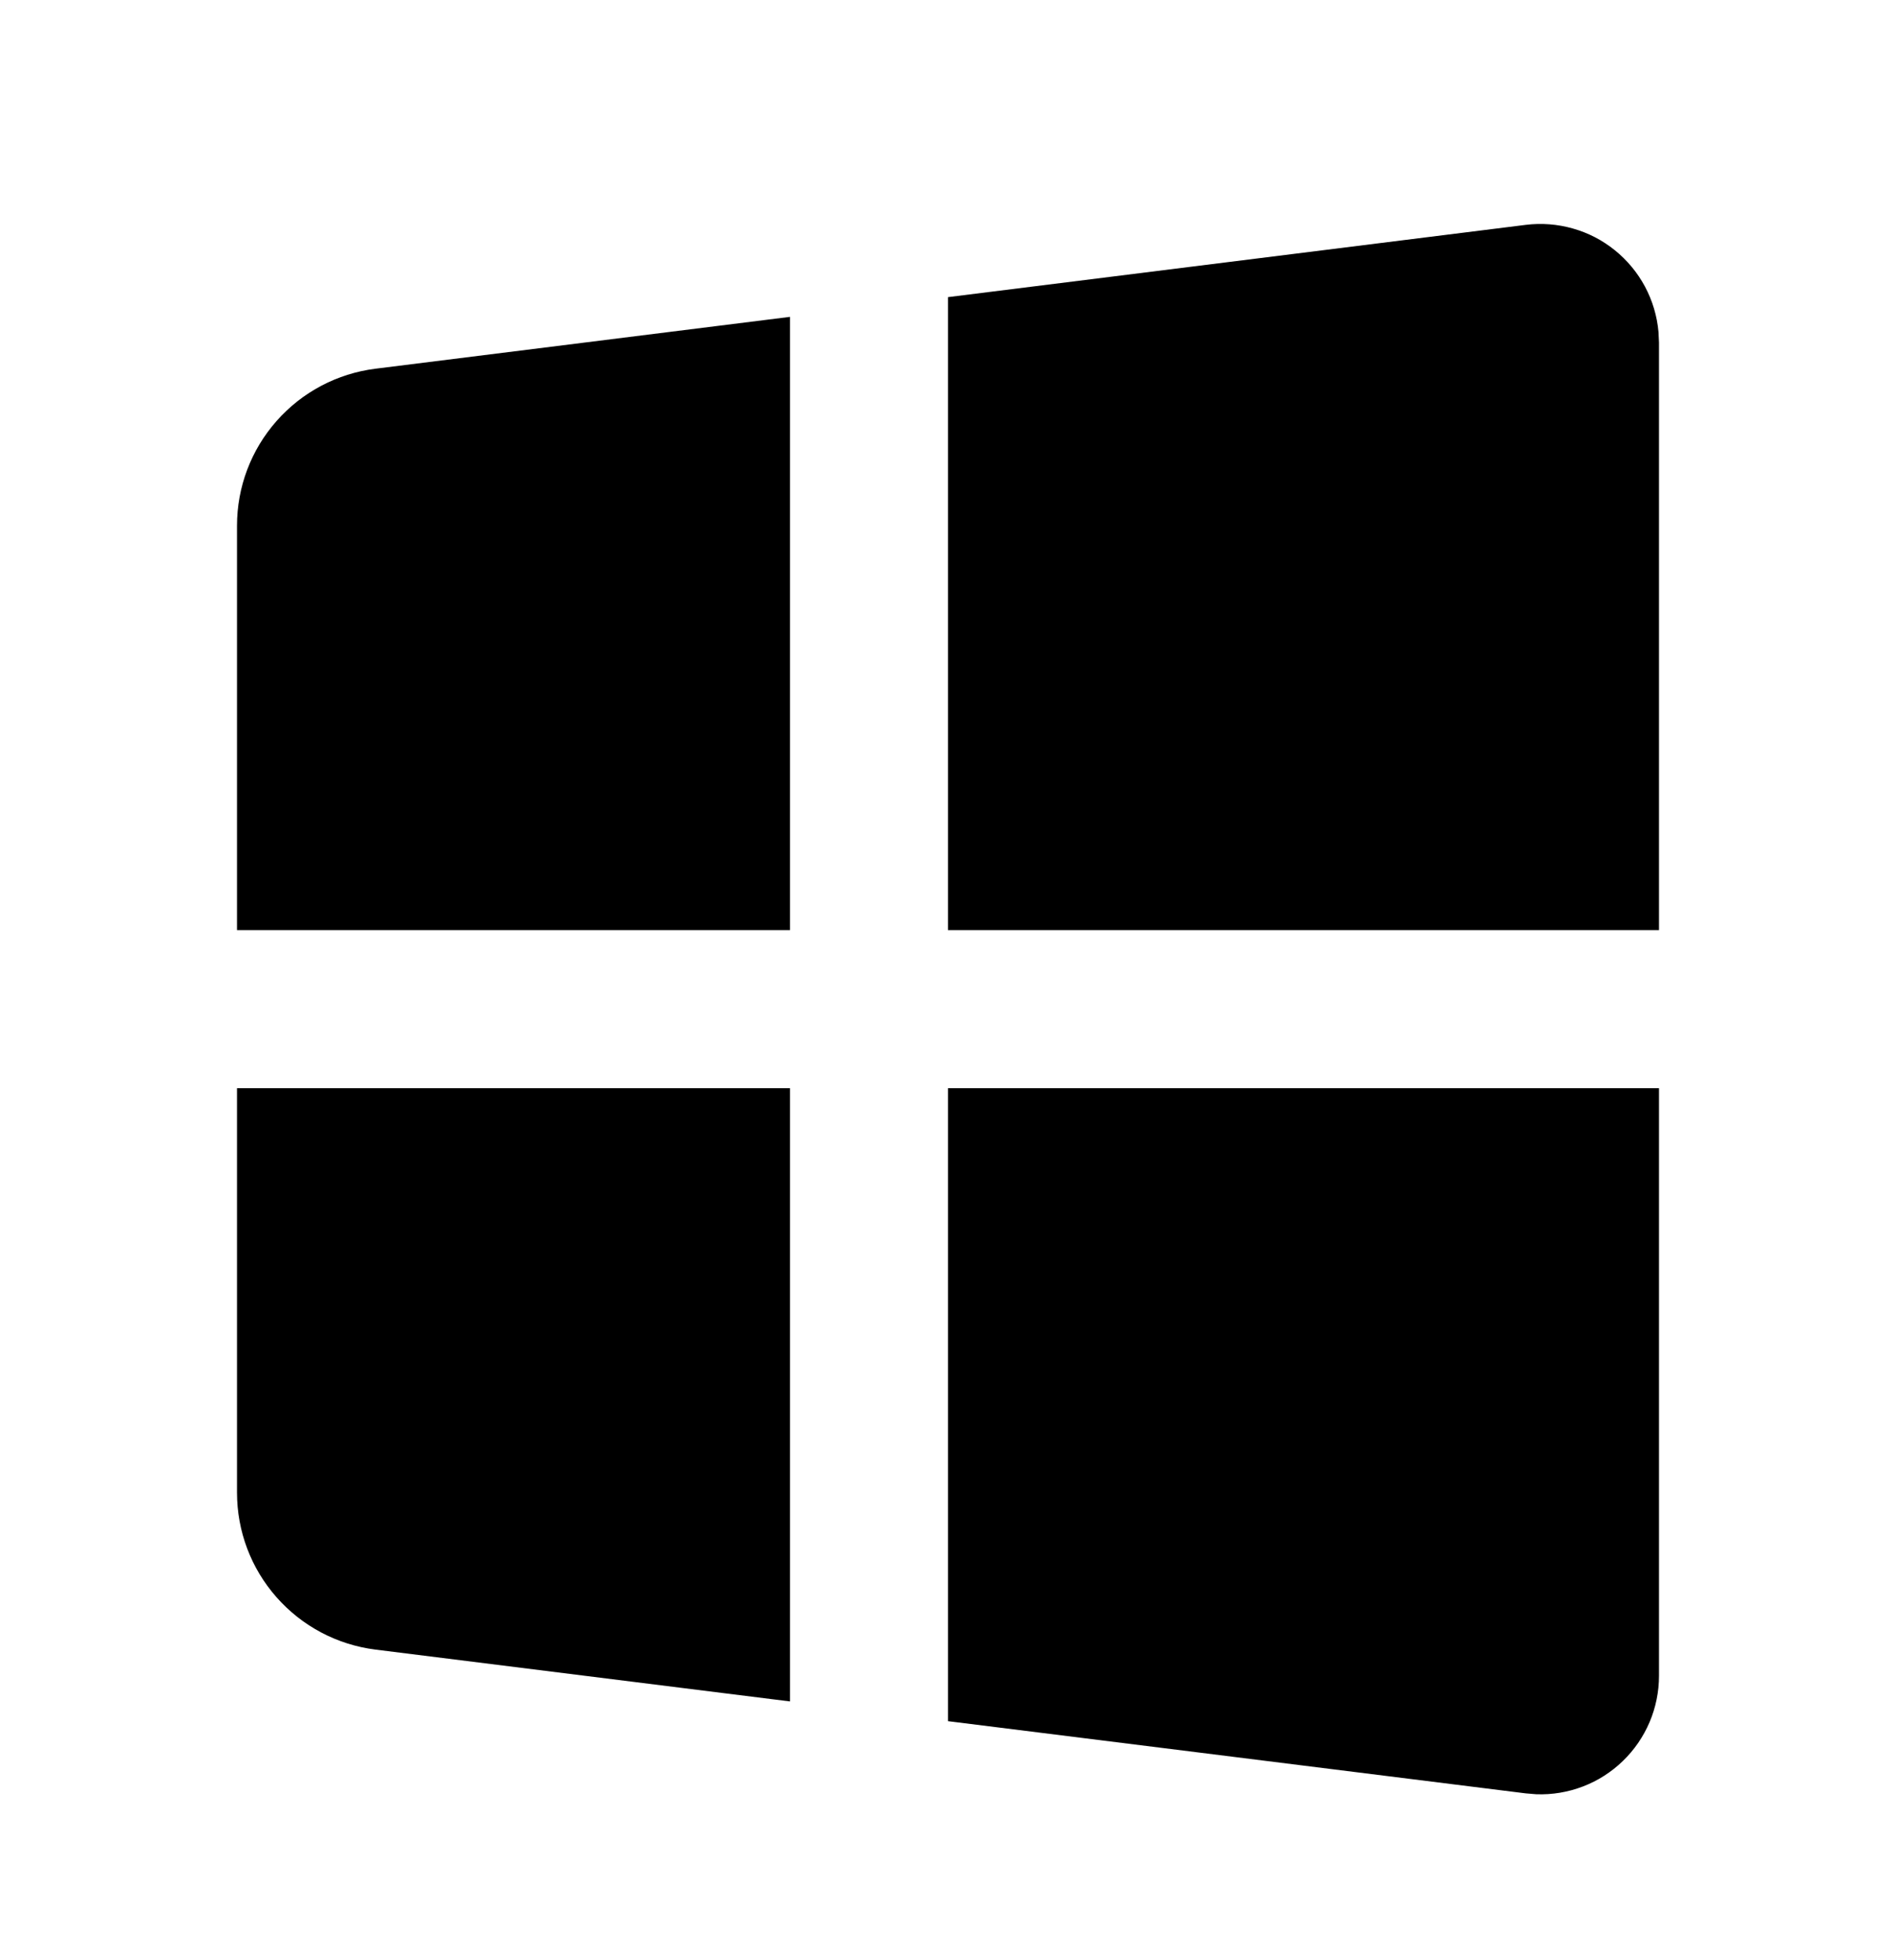 <svg xmlns="http://www.w3.org/2000/svg" fill="none" viewBox="0 0 30 31" height="31" width="30">
<path fill="black" d="M26.25 17.209V26.502C26.25 26.753 26.199 27.003 26.101 27.234C26.002 27.466 25.858 27.676 25.677 27.85C25.496 28.025 25.282 28.162 25.046 28.252C24.811 28.342 24.56 28.384 24.309 28.375L24.142 28.361L15 27.219V17.209H26.25ZM12.5 17.209V26.907L5.94 26.087C5.335 26.011 4.779 25.717 4.376 25.26C3.972 24.803 3.75 24.215 3.75 23.605V17.209H12.5ZM24.142 3.556C24.392 3.525 24.646 3.545 24.888 3.614C25.13 3.682 25.356 3.799 25.552 3.958C25.748 4.116 25.91 4.312 26.029 4.534C26.147 4.756 26.22 4.999 26.242 5.25L26.25 5.416V14.709H15V4.699L24.142 3.556ZM12.5 5.011V14.709H3.75V8.313C3.75 7.703 3.972 7.115 4.376 6.658C4.779 6.201 5.335 5.907 5.94 5.831L12.5 5.011Z"></path>
</svg>
